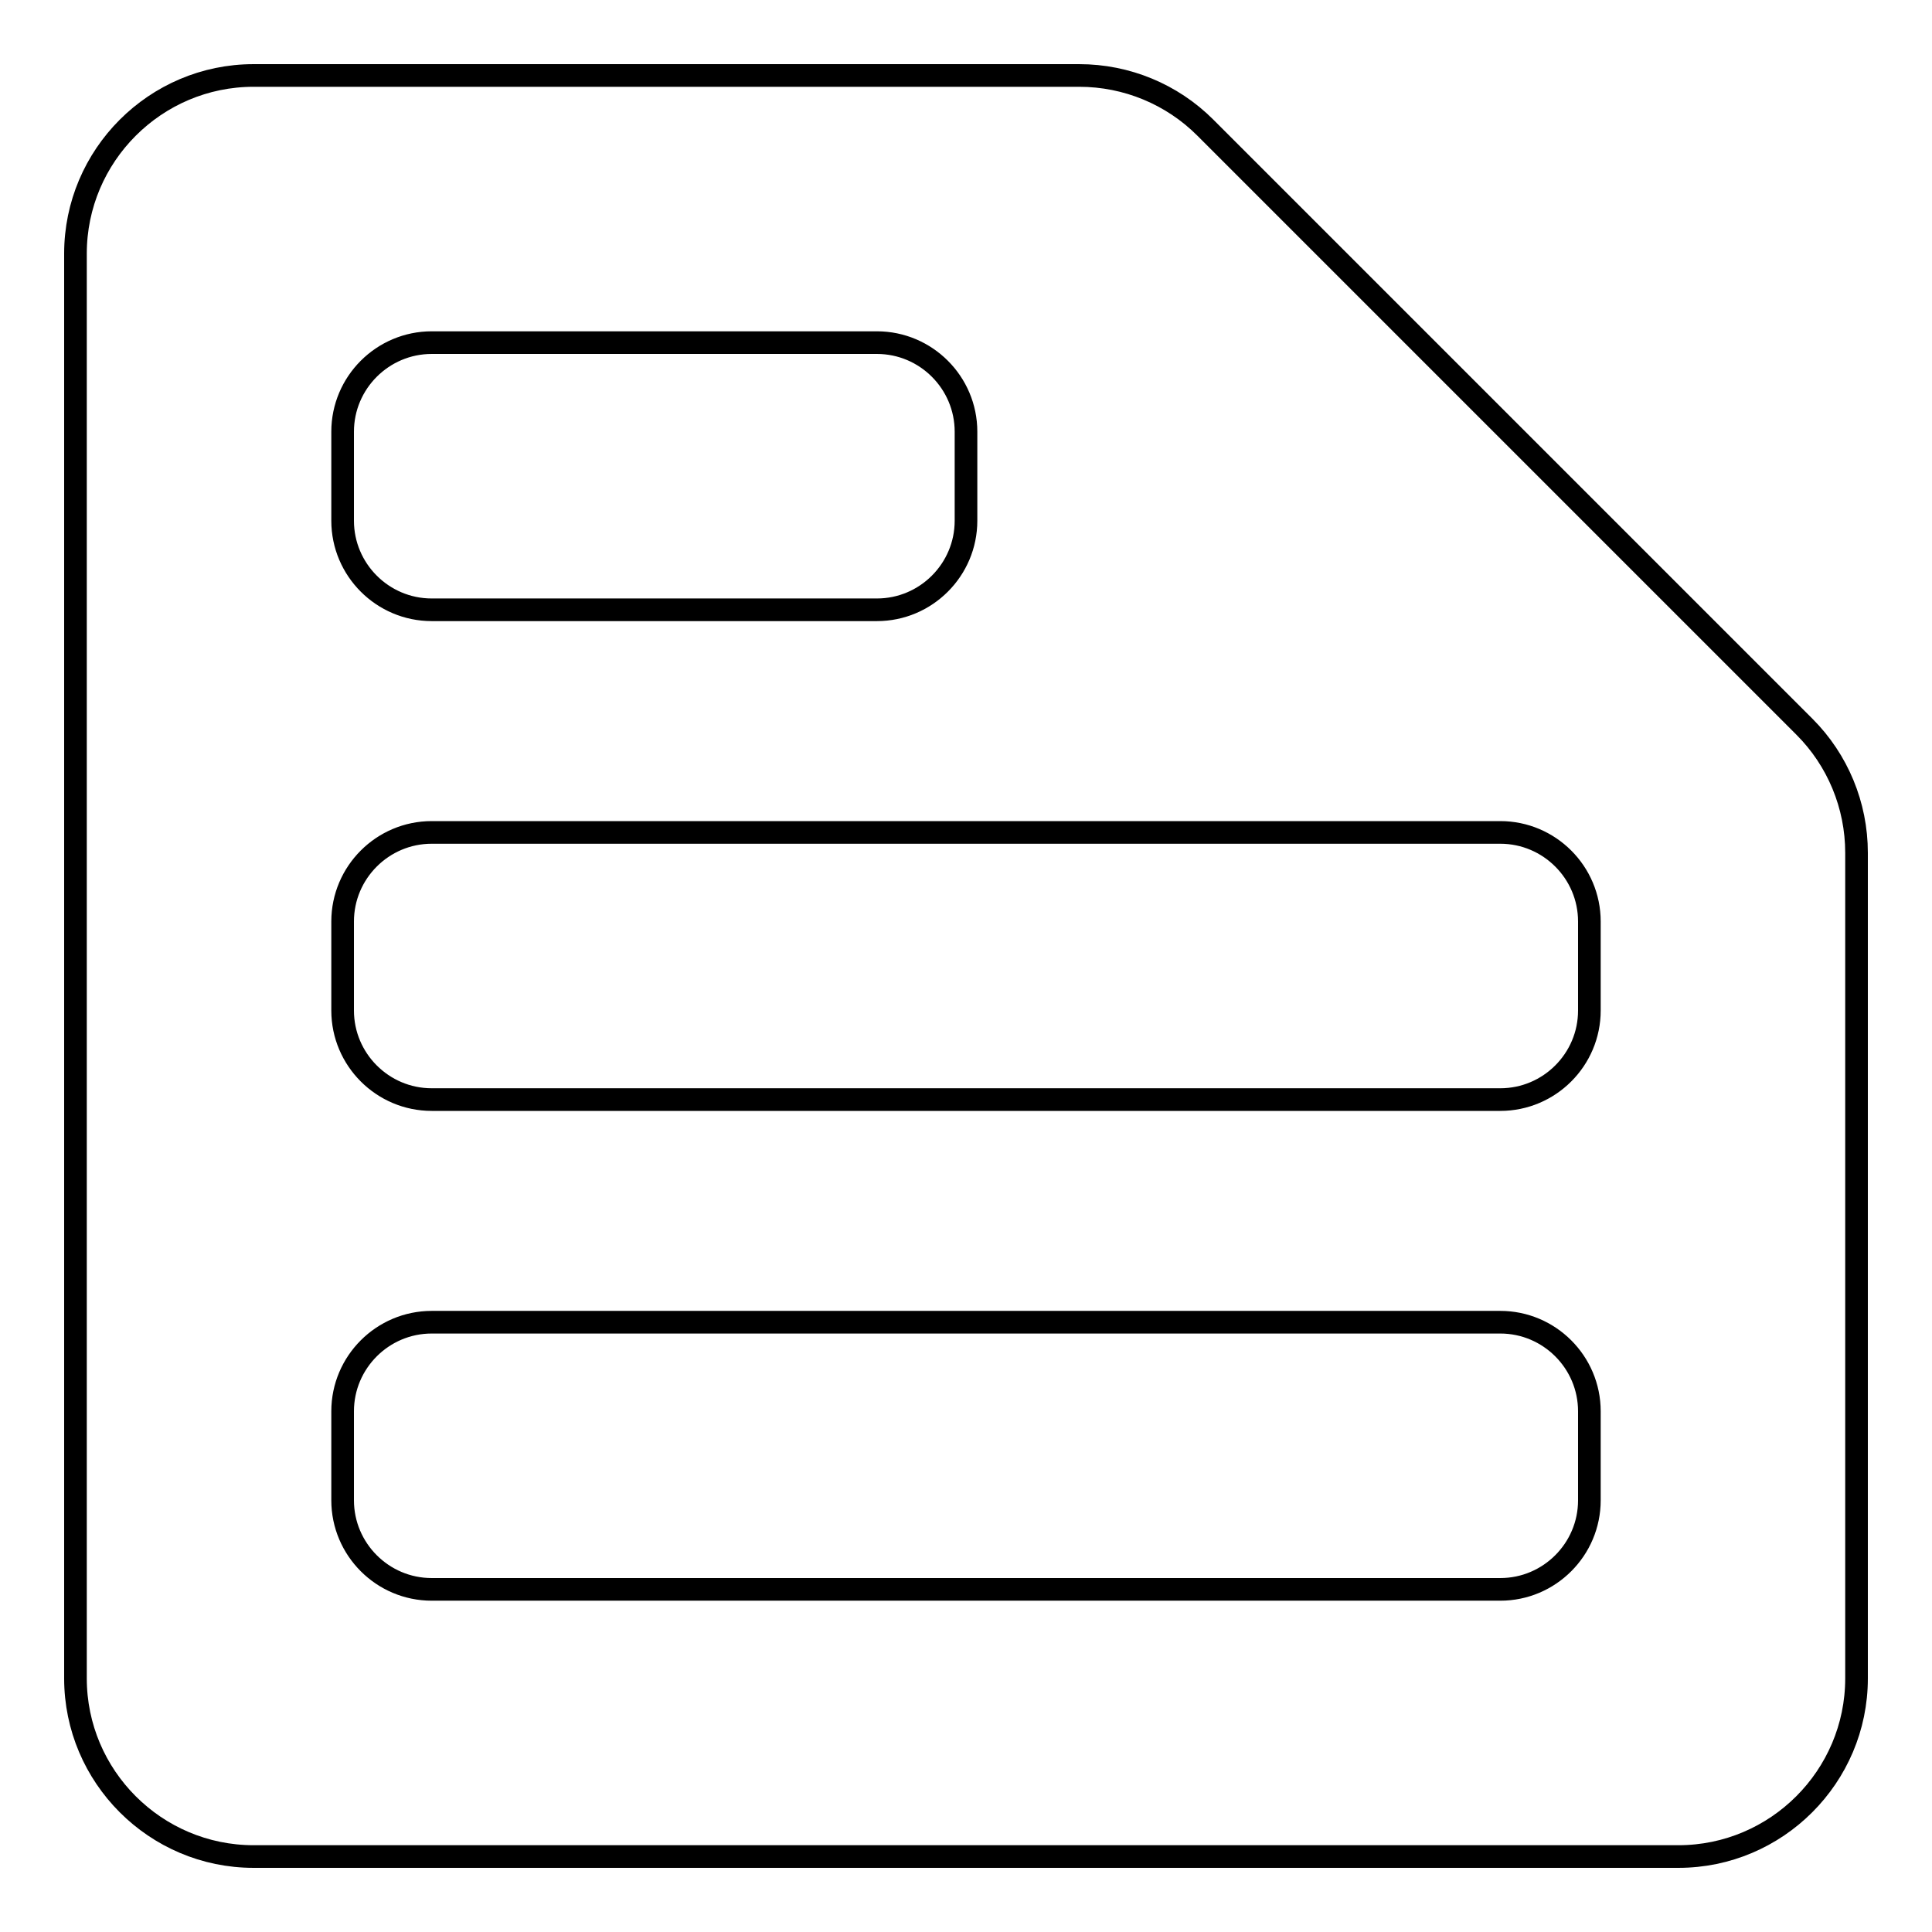 <?xml version="1.0" encoding="utf-8"?>
<!-- Svg Vector Icons : http://www.onlinewebfonts.com/icon -->
<!DOCTYPE svg PUBLIC "-//W3C//DTD SVG 1.1//EN" "http://www.w3.org/Graphics/SVG/1.1/DTD/svg11.dtd">
<svg version="1.1" xmlns="http://www.w3.org/2000/svg" xmlns:xlink="http://www.w3.org/1999/xlink" x="0px" y="0px" viewBox="0 0 256 256" enable-background="new 0 0 256 256" xml:space="preserve">
<g> <path stroke-width="3" fill-opacity="0" stroke="#000000"  d="M239.1,96.3l-79.4-79.4c-4.4-4.4-10.4-6.9-16.7-6.9H33.6C20.6,10,10,20.6,10,33.6v188.8 c0,13,10.6,23.6,23.6,23.6h188.8c13,0,23.6-10.6,23.6-23.6V113C246,106.7,243.5,100.7,239.1,96.3z M45.4,57.2 c0-6.5,5.3-11.8,11.8-11.8h59c6.5,0,11.8,5.3,11.8,11.8V69c0,6.5-5.3,11.8-11.8,11.8h-59c-6.5,0-11.8-5.3-11.8-11.8V57.2z  M210.6,198.8c0,6.5-5.3,11.8-11.8,11.8H57.2c-6.5,0-11.8-5.3-11.8-11.8V187c0-6.5,5.3-11.8,11.8-11.8h141.6 c6.5,0,11.8,5.3,11.8,11.8V198.8z M210.6,133.9c0,6.5-5.3,11.8-11.8,11.8H57.2c-6.5,0-11.8-5.3-11.8-11.8v-11.8 c0-6.5,5.3-11.8,11.8-11.8h141.6c6.5,0,11.8,5.3,11.8,11.8V133.9z"/></g>
</svg>